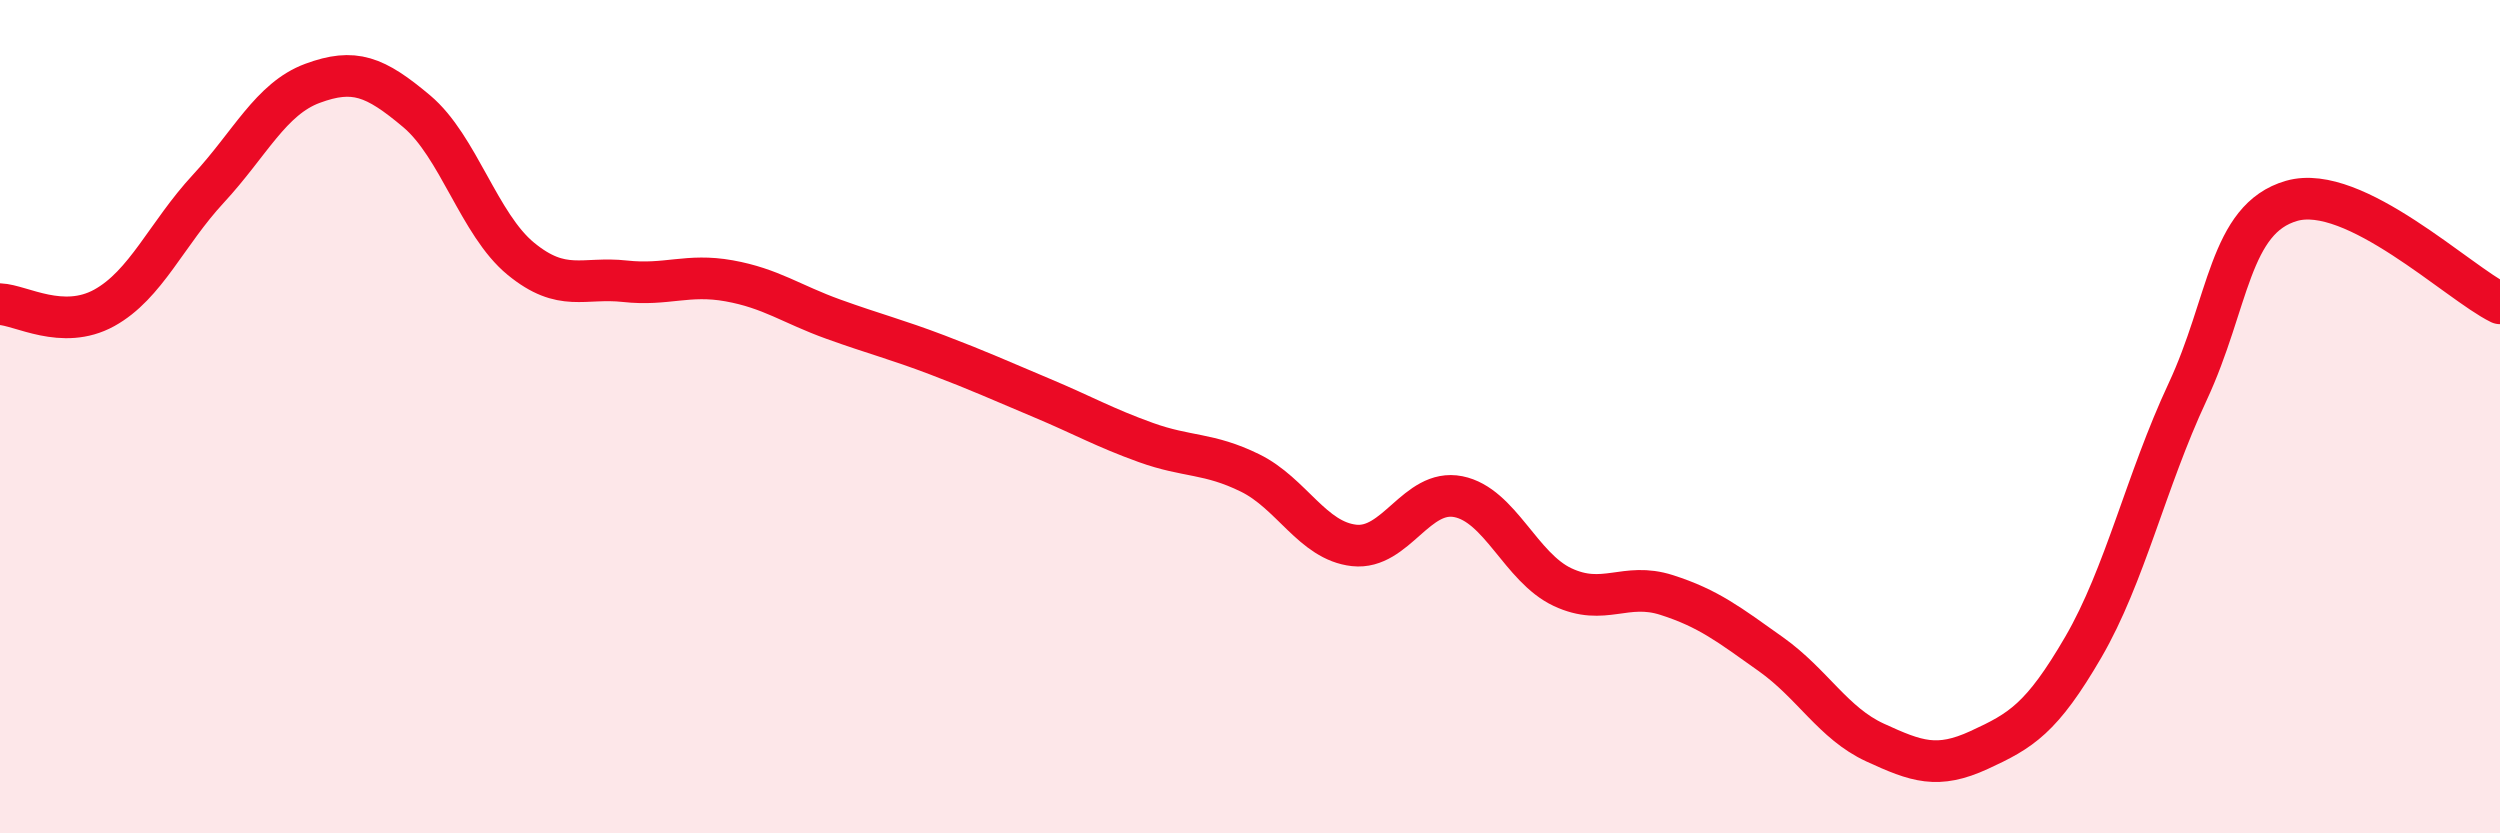 
    <svg width="60" height="20" viewBox="0 0 60 20" xmlns="http://www.w3.org/2000/svg">
      <path
        d="M 0,7.3 C 0.5,7.32 1.5,7.94 2.5,7.39 C 3.5,6.84 4,5.61 5,4.53 C 6,3.45 6.5,2.37 7.5,2 C 8.5,1.63 9,1.83 10,2.67 C 11,3.51 11.5,5.39 12.5,6.21 C 13.5,7.03 14,6.64 15,6.75 C 16,6.86 16.5,6.56 17.5,6.74 C 18.5,6.92 19,7.3 20,7.66 C 21,8.02 21.5,8.14 22.5,8.52 C 23.5,8.9 24,9.13 25,9.55 C 26,9.97 26.5,10.26 27.5,10.62 C 28.5,10.98 29,10.86 30,11.35 C 31,11.84 31.5,12.98 32.5,13.09 C 33.5,13.2 34,11.72 35,11.92 C 36,12.12 36.5,13.62 37.5,14.09 C 38.5,14.56 39,13.96 40,14.28 C 41,14.6 41.5,14.99 42.5,15.7 C 43.5,16.41 44,17.36 45,17.82 C 46,18.28 46.5,18.46 47.5,18 C 48.5,17.54 49,17.25 50,15.53 C 51,13.81 51.5,11.55 52.5,9.41 C 53.5,7.27 53.5,5.25 55,4.82 C 56.5,4.39 59,6.79 60,7.28L60 20L0 20Z"
        fill="#EB0A25"
        opacity="0.1"
        stroke-linecap="round"
        stroke-linejoin="round"
      />
      <path
        d="M 0,7.3 C 0.5,7.32 1.5,7.94 2.5,7.39 C 3.5,6.84 4,5.61 5,4.53 C 6,3.45 6.5,2.37 7.5,2 C 8.5,1.63 9,1.83 10,2.67 C 11,3.51 11.5,5.39 12.5,6.21 C 13.5,7.03 14,6.64 15,6.75 C 16,6.86 16.5,6.56 17.5,6.74 C 18.5,6.92 19,7.3 20,7.66 C 21,8.02 21.5,8.14 22.5,8.52 C 23.5,8.9 24,9.13 25,9.55 C 26,9.97 26.5,10.26 27.5,10.62 C 28.5,10.98 29,10.86 30,11.35 C 31,11.84 31.5,12.98 32.5,13.09 C 33.5,13.2 34,11.72 35,11.92 C 36,12.12 36.5,13.62 37.5,14.09 C 38.5,14.56 39,13.96 40,14.28 C 41,14.6 41.5,14.99 42.5,15.7 C 43.5,16.41 44,17.36 45,17.82 C 46,18.28 46.5,18.46 47.5,18 C 48.5,17.54 49,17.25 50,15.53 C 51,13.81 51.5,11.55 52.5,9.41 C 53.5,7.27 53.5,5.25 55,4.82 C 56.5,4.39 59,6.79 60,7.28"
        stroke="#EB0A25"
        stroke-width="1"
        fill="none"
        stroke-linecap="round"
        stroke-linejoin="round"
      />
    </svg>
  